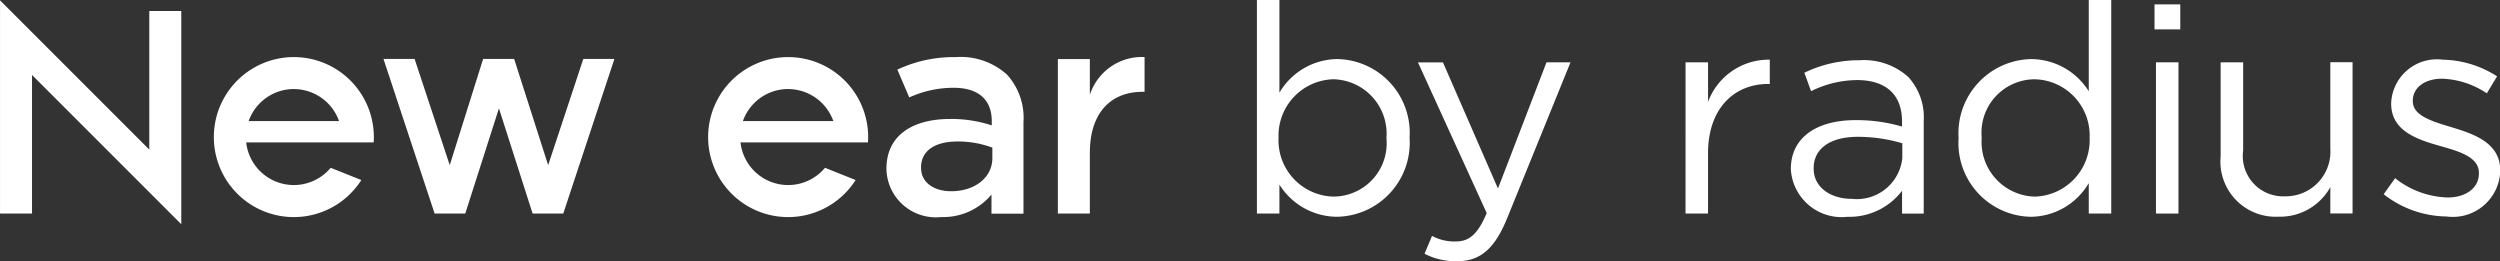<svg xmlns="http://www.w3.org/2000/svg" width="100.007" height="10.451" viewBox="0 0 100.007 10.451">
  <rect x="0" y="0" width="100.007" height="10.451" fill="#333333" stroke="none"/>
  <g id="グループ_184" data-name="グループ 184" transform="translate(-58.846 -7249.116)">
    <path id="パス_275" data-name="パス 275" d="M70.6,7251.4a3.2,3.2,0,1,0,2.7,4.918l-1.226-.49a1.918,1.918,0,0,1-3.38-1.016h5.1c.005-.071.007-.142.007-.213A3.2,3.2,0,0,0,70.6,7251.4Zm0,1.279a1.922,1.922,0,0,1,1.809,1.28H68.793A1.922,1.922,0,0,1,70.6,7252.677Z" fill="#fff"/>
    <path id="パス_276" data-name="パス 276" d="M90.373,7251.4a3.2,3.2,0,1,0,2.7,4.918l-1.225-.49a1.918,1.918,0,0,1-3.38-1.016h5.1c0-.071.007-.142.007-.213A3.2,3.2,0,0,0,90.373,7251.4Zm0,1.279a1.922,1.922,0,0,1,1.809,1.28H88.564A1.922,1.922,0,0,1,90.373,7252.677Z" fill="#fff"/>
    <path id="パス_277" data-name="パス 277" d="M64.818,7249.556v5.544l-5.971-5.971v8.53h1.28v-5.544l5.971,5.971v-8.53Z" fill="#fff"/>
    <path id="パス_278" data-name="パス 278" d="M94.306,7255.888v-.023c0-1.335,1.042-1.99,2.552-1.99a5.175,5.175,0,0,1,1.662.257v-.159c0-.878-.539-1.346-1.534-1.346a4.3,4.3,0,0,0-1.767.386l-.476-1.112a5.282,5.282,0,0,1,2.329-.5,2.768,2.768,0,0,1,2.048.691,2.561,2.561,0,0,1,.668,1.907v3.663h-1.28v-.764a2.512,2.512,0,0,1-2.013.9A1.975,1.975,0,0,1,94.306,7255.888Zm4.237-.445v-.421a3.912,3.912,0,0,0-1.4-.246c-.913,0-1.452.386-1.452,1.03v.023c0,.6.527.937,1.206.937C97.829,7256.766,98.543,7256.227,98.543,7255.443Z" fill="#fff"/>
    <path id="パス_279" data-name="パス 279" d="M110.026,7256.5v1.158h-.9v-8.543h.9v3.71a2.718,2.718,0,0,1,2.317-1.346,2.952,2.952,0,0,1,2.891,3.137v.023a2.962,2.962,0,0,1-2.891,3.148A2.729,2.729,0,0,1,110.026,7256.5Zm4.283-1.849v-.024a2.178,2.178,0,0,0-2.13-2.34,2.256,2.256,0,0,0-2.188,2.329v.023a2.252,2.252,0,0,0,2.188,2.341A2.135,2.135,0,0,0,114.309,7254.652Z" fill="#fff"/>
    <path id="パス_280" data-name="パス 280" d="M120.711,7251.609h.96l-2.54,6.249c-.515,1.253-1.1,1.709-2.013,1.709a2.749,2.749,0,0,1-1.287-.3l.3-.714a1.89,1.89,0,0,0,.948.222c.538,0,.878-.281,1.24-1.135l-2.75-6.027h1l2.2,5.044Z" fill="#fff"/>
    <path id="パス_281" data-name="パス 281" d="M126.273,7251.609h.9v1.58a2.591,2.591,0,0,1,2.469-1.686v.972h-.07c-1.323,0-2.4.948-2.4,2.773v2.411h-.9Z" fill="#fff"/>
    <path id="パス_282" data-name="パス 282" d="M130.485,7255.9v-.024c0-1.275,1.053-1.954,2.586-1.954a6.379,6.379,0,0,1,1.861.258v-.211c0-1.089-.667-1.65-1.8-1.65a4.218,4.218,0,0,0-1.838.444l-.269-.737a5.006,5.006,0,0,1,2.2-.5,2.655,2.655,0,0,1,1.955.667,2.388,2.388,0,0,1,.62,1.767v3.7h-.866v-.912a2.65,2.65,0,0,1-2.188,1.041A2.037,2.037,0,0,1,130.485,7255.9Zm4.459-.468v-.585a6.306,6.306,0,0,0-1.779-.258c-1.135,0-1.767.492-1.767,1.252v.024c0,.76.7,1.205,1.521,1.205A1.829,1.829,0,0,0,134.944,7255.436Z" fill="#fff"/>
    <path id="パス_283" data-name="パス 283" d="M137.194,7254.652v-.024a2.969,2.969,0,0,1,2.891-3.148,2.731,2.731,0,0,1,2.317,1.287v-3.651h.9v8.543h-.9v-1.217a2.718,2.718,0,0,1-2.317,1.346A2.952,2.952,0,0,1,137.194,7254.652Zm5.243-.012v-.023a2.248,2.248,0,0,0-2.188-2.329,2.135,2.135,0,0,0-2.13,2.329v.023a2.186,2.186,0,0,0,2.13,2.341A2.259,2.259,0,0,0,142.437,7254.64Z" fill="#fff"/>
    <path id="パス_284" data-name="パス 284" d="M145.033,7249.291h1.03v1h-1.03Zm.058,2.318h.9v6.05h-.9Z" fill="#fff"/>
    <path id="パス_285" data-name="パス 285" d="M147.678,7255.366v-3.757h.9v3.534a1.613,1.613,0,0,0,1.674,1.826,1.787,1.787,0,0,0,1.814-1.9v-3.464h.889v6.05h-.889v-1.053a2.3,2.3,0,0,1-2.072,1.182A2.21,2.21,0,0,1,147.678,7255.366Z" fill="#fff"/>
    <path id="パス_286" data-name="パス 286" d="M154.2,7256.887l.457-.644a3.536,3.536,0,0,0,2.1.773c.726,0,1.252-.375,1.252-.96v-.023c0-.609-.714-.843-1.51-1.065-.948-.27-2-.6-2-1.709v-.023a1.831,1.831,0,0,1,2.06-1.733,4.148,4.148,0,0,1,2.177.667l-.41.679a3.424,3.424,0,0,0-1.79-.585c-.714,0-1.171.375-1.171.878v.023c0,.574.749.8,1.557,1.042.936.281,1.942.644,1.942,1.732v.023a1.9,1.9,0,0,1-2.153,1.814A4.164,4.164,0,0,1,154.2,7256.887Z" fill="#fff"/>
    <path id="パス_287" data-name="パス 287" d="M101.164,7251.48h1.279v1.428a2.191,2.191,0,0,1,2.189-1.51v1.391h-.082c-1.241,0-2.107.807-2.107,2.446v2.424h-1.279Z" fill="#fff"/>
    <path id="パス_288" data-name="パス 288" d="M77.458,7257.659l1.347-4.208,1.347,4.208h1.226l2.046-6.185H82.18l-1.406,4.249-1.36-4.249H78.172l-1.335,4.249-1.406-4.249H74.186l2.046,6.185Z" fill="#fff"/>
  </g>
</svg>
